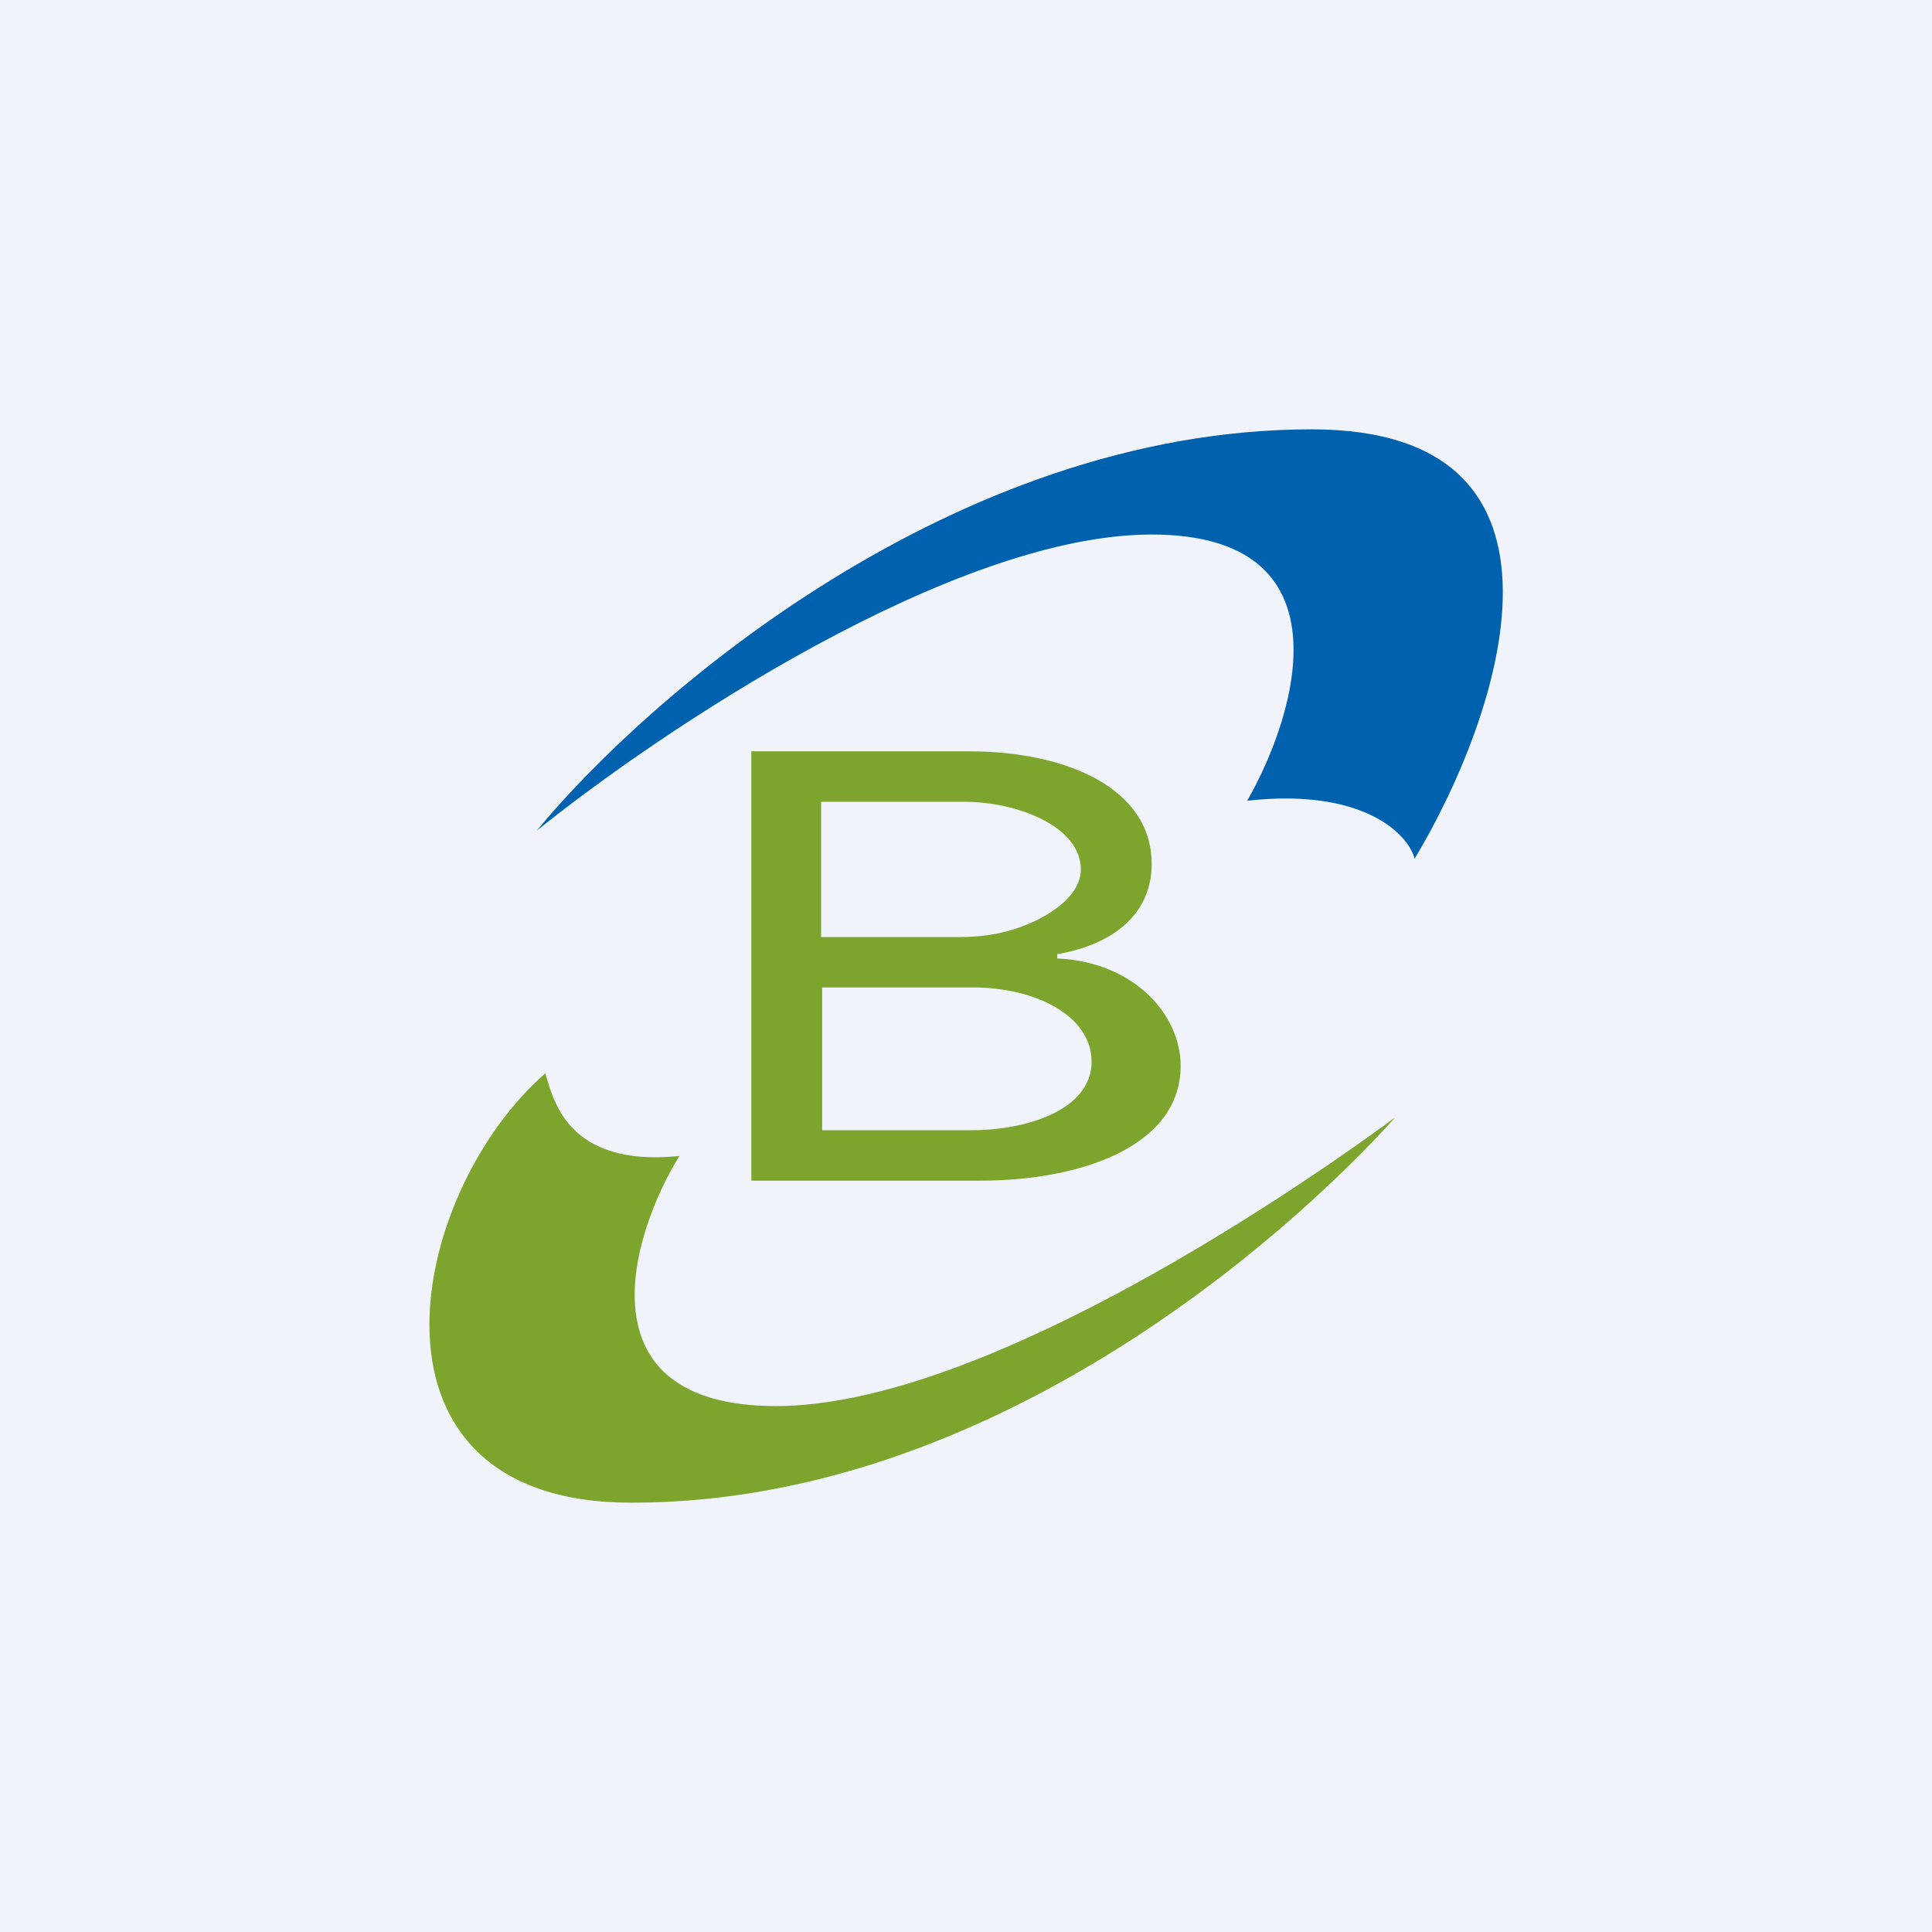 <!-- by TradingView --><svg width="18" height="18" viewBox="0 0 18 18" xmlns="http://www.w3.org/2000/svg"><path fill="#F0F3FA" d="M0 0h18v18H0z"/><path d="M7 11V7h2.03c.9 0 1.7.34 1.7 1.05 0 .43-.31.74-.88.84v.04c.71.03 1.15.52 1.15 1 0 .75-.93 1.07-1.87 1.07H7Zm.65-.47h1.4c.52 0 1.12-.19 1.12-.64 0-.43-.53-.69-1.1-.69H7.66v1.33Zm0-1.8h1.3c.2 0 .37-.03.52-.08.3-.1.6-.3.6-.55 0-.4-.59-.63-1.09-.63H7.65v1.26Z" fill="#7DA42D"/><path d="M12.22 4C8.88 4 6.02 6.5 5 7.74c1.14-.92 3.88-2.76 5.73-2.76 1.85 0 1.36 1.66.89 2.48 1.08-.12 1.5.31 1.56.54.8-1.33 1.71-4-.96-4Z" fill="#0061AE"/><path d="M5.89 14c3.33 0 6.1-2.47 7.11-3.59-1.13.83-3.93 2.69-5.77 2.69-1.83 0-1.36-1.59-.9-2.33-1.07.11-1.18-.56-1.25-.77-1.3 1.14-1.84 4 .8 4Z" fill="#7DA42D"/></svg>